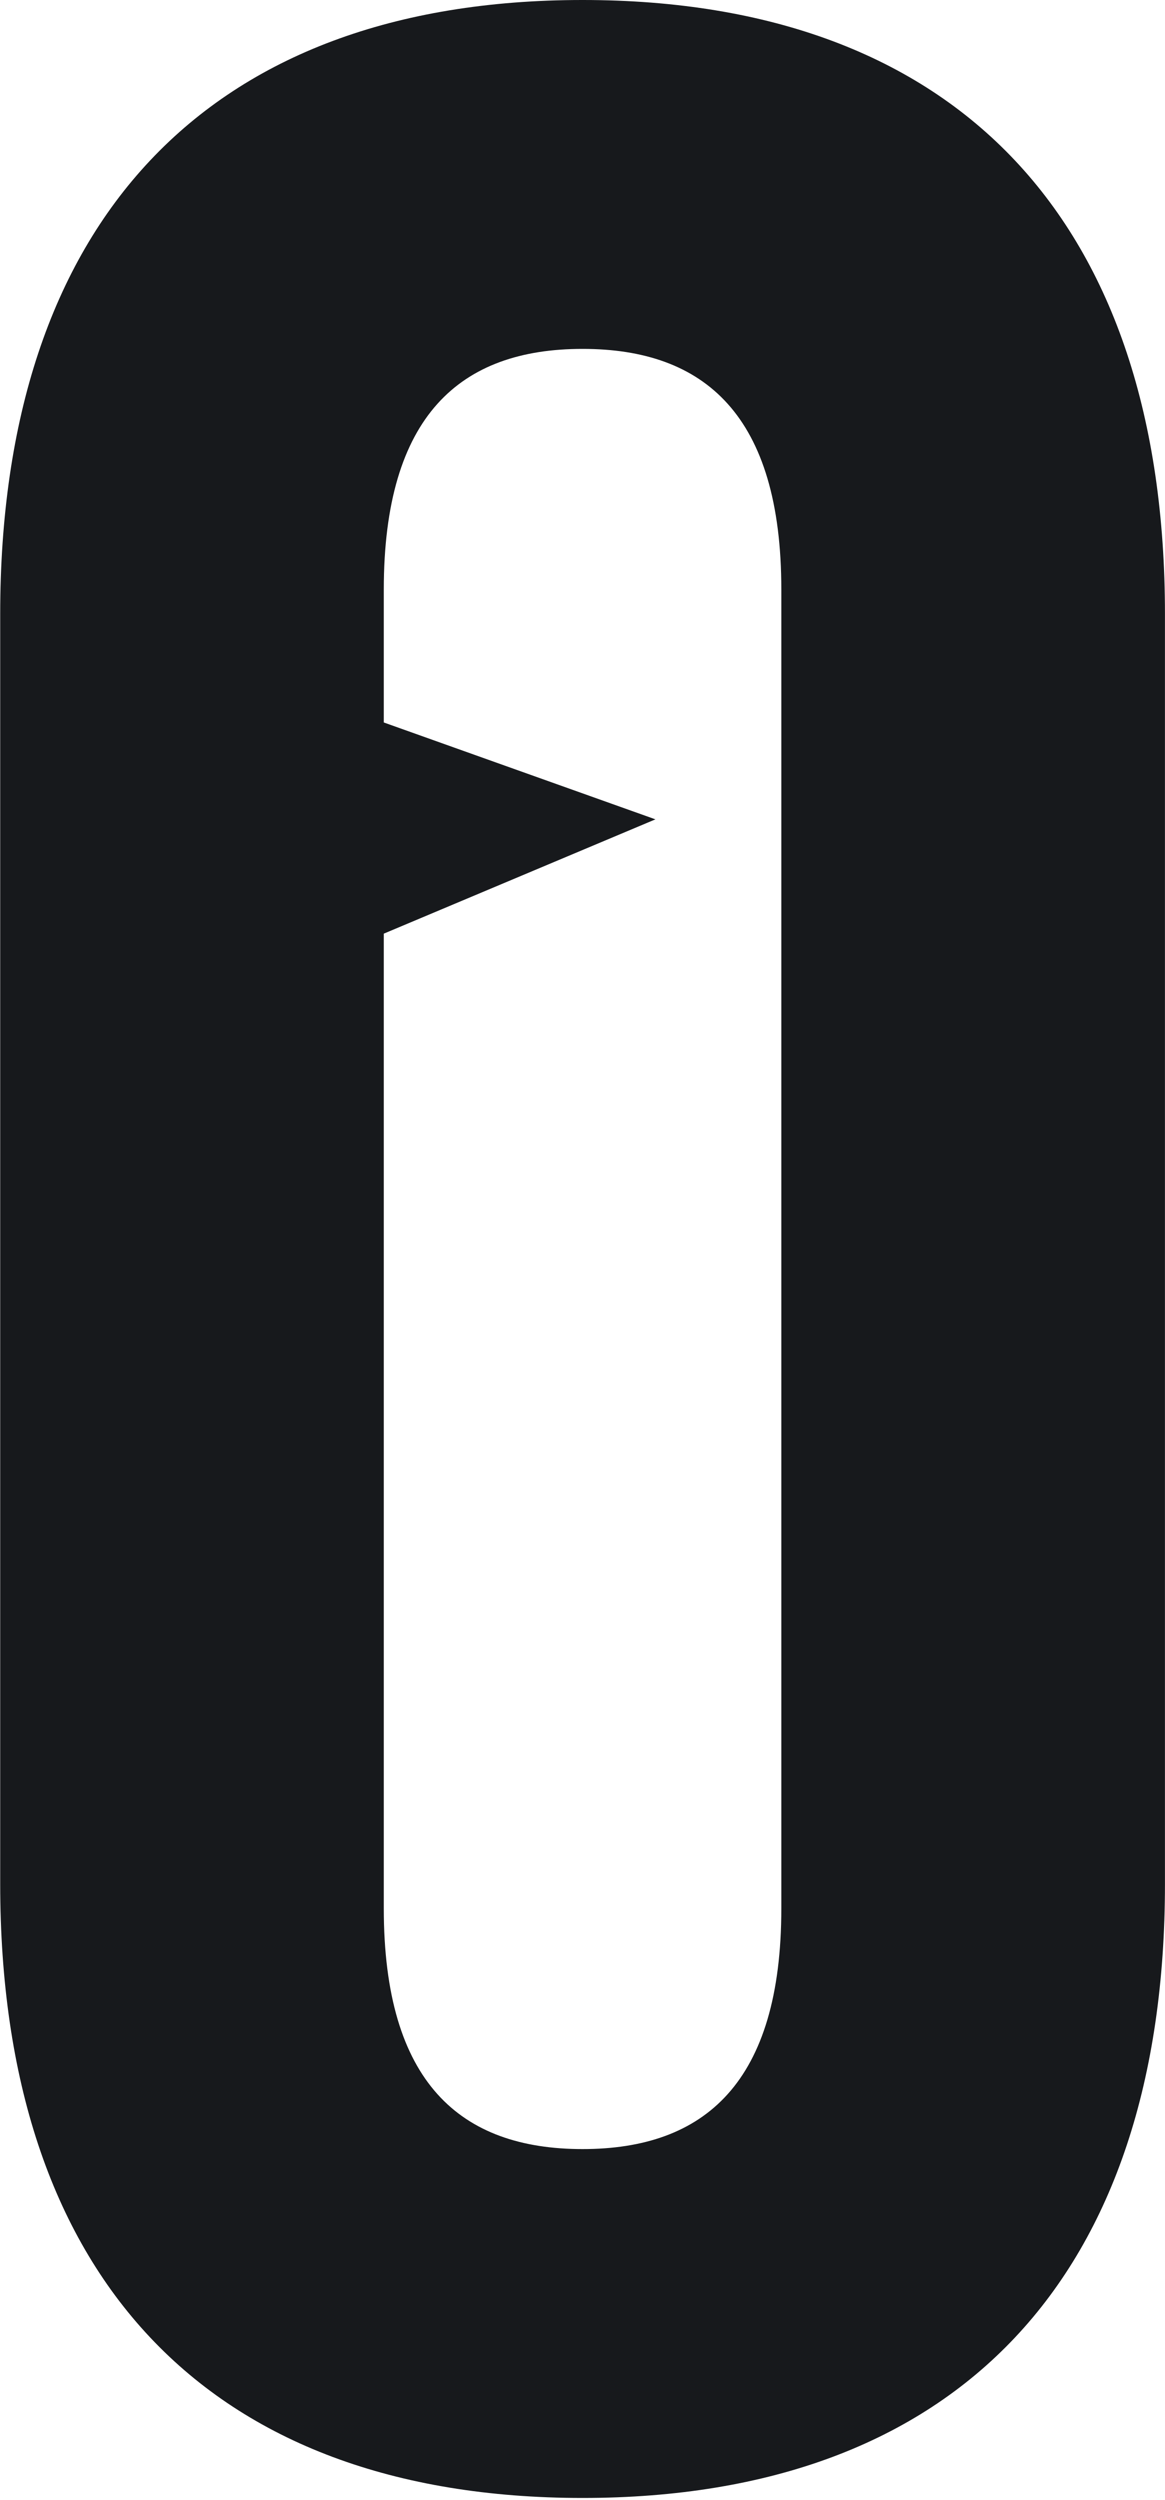 <svg width="420" height="901" viewBox="0 0 420 901" fill="none" xmlns="http://www.w3.org/2000/svg">
<path fill-rule="evenodd" clip-rule="evenodd" d="M0.072 221.295C0.072 80.451 74.244 0 210.028 0C345.811 0 419.983 80.487 419.983 221.295V678.954C419.983 819.798 345.811 900.249 210.028 900.249C74.244 900.249 0.072 819.762 0.072 678.954V221.295ZM138.361 212.504C138.361 149.636 166.028 125.737 210.021 125.737C254.014 125.737 281.681 149.636 281.681 212.504V687.747C281.681 750.615 254.014 774.513 210.021 774.513C166.028 774.513 138.361 750.615 138.361 687.747V336.482L236.288 295.288L138.361 260.373V212.504Z" fill="#17191C"/>
</svg>

